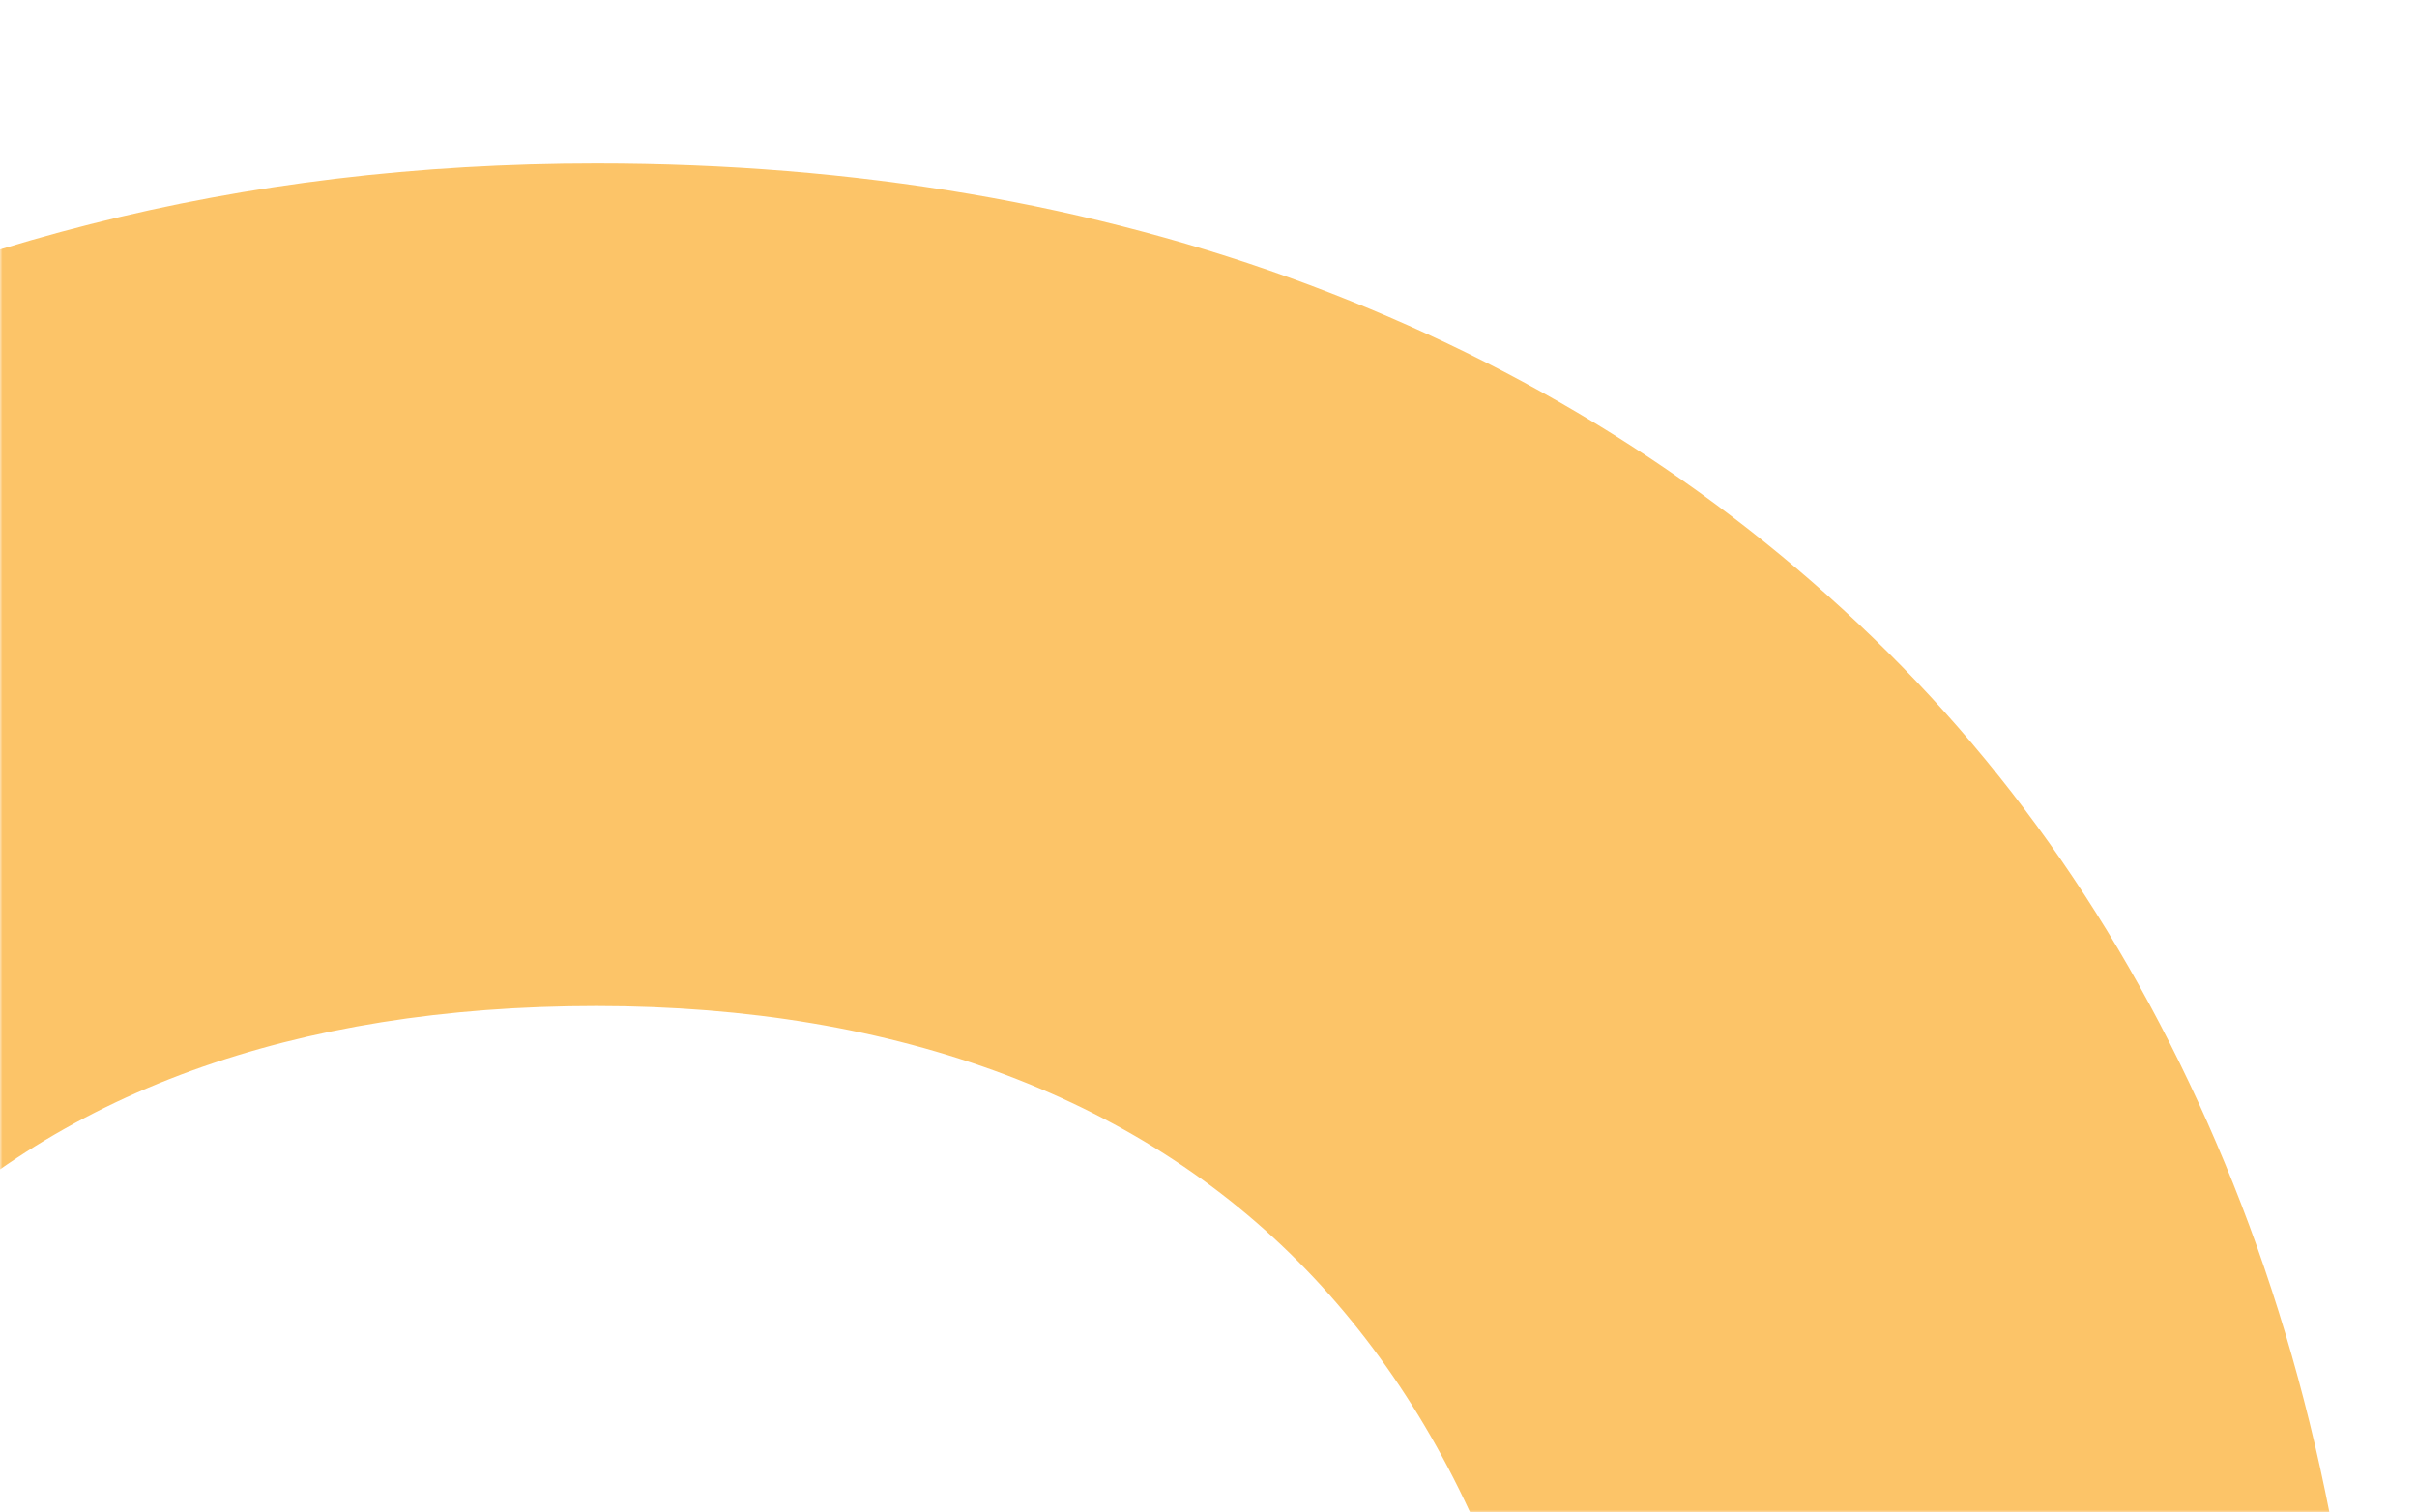 <?xml version="1.0" encoding="UTF-8"?> <svg xmlns="http://www.w3.org/2000/svg" xmlns:xlink="http://www.w3.org/1999/xlink" fill="none" height="296" viewBox="0 0 473 296" width="473"><mask id="a" height="296" maskUnits="userSpaceOnUse" width="473" x="0" y="0"><path d="m0 0h296v473h-296z" fill="#d9d9d9" transform="matrix(0 1 1 -0 0 0)"></path></mask><g mask="url(#a)"><path d="m-73.547 401.39c0-33.817 4.478-63.664 13.467-89.576 8.973-25.879 21.653-47.281 38.056-64.205 16.371-16.892 36.186-29.569 59.463-38.048 23.227-8.446 49.67-12.677 79.279-12.677 29.609 0 56.297 4.51 80.082 13.464 23.786 8.987 43.847 22.189 60.251 39.639 16.371 17.433 29.051 38.834 38.056 64.205 8.973 25.37 13.484 54.447 13.484 87.181v177.561l-382.155.001v-177.545zm-572.436 177.561v168.049h1109.983v-363.043c0-54.94-8.481-104.369-25.376-148.238-16.913-43.854-40.977-80.851-72.144-110.978-31.199-30.127-67.927-53.103-110.199-68.961-42.289-15.859-88.793-23.78-139.546-23.78-34.89 0-67.943 3.969-99.11 11.89-31.183 7.921-59.726 19.286-85.627 34.079-25.918 14.809-49.162 32.767-69.765 53.906-20.619 21.156-37.81 45.46-51.54 72.93 0 0-179.455 102.253-145.09 116.521 34.333 14.251 69.486 28.798 105.443 43.591v19.04l-88.285 117.472-328.761 77.522z" fill="#fcc468"></path></g></svg> 